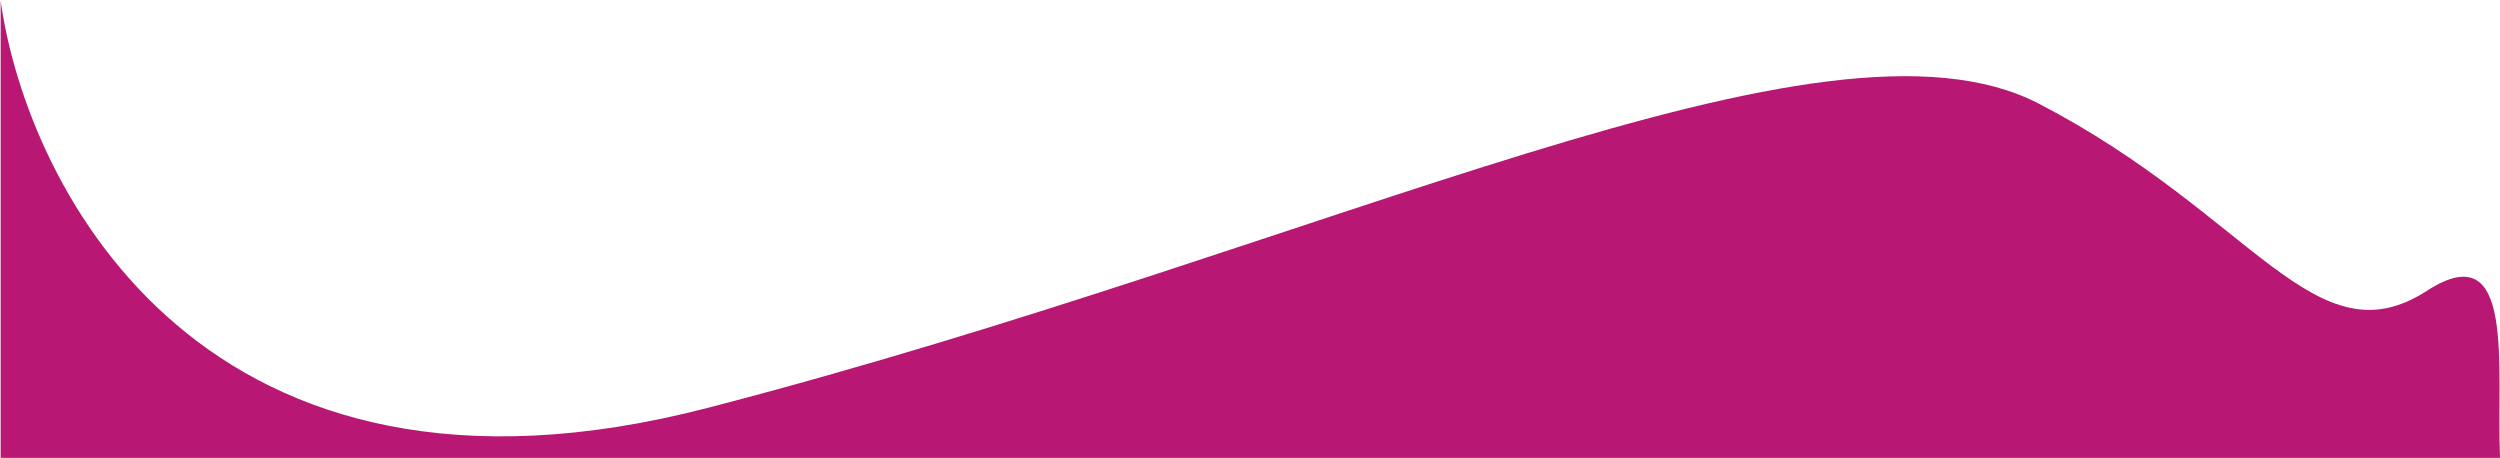 <svg xmlns="http://www.w3.org/2000/svg" xmlns:xlink="http://www.w3.org/1999/xlink" id="Capa_1" x="0px" y="0px" viewBox="0 0 1545.3 283" style="enable-background:new 0 0 1545.3 283;" xml:space="preserve"><style type="text/css">	.st0{fill:#B81773;}</style><path class="st0" d="M437.5,252.1C127.3,332.6,16.9,117.9,0.4,0.5l0,282.5h1544.9c-2.4-55.6,10.3-139.1-45.1-103.3 c-69.2,44.8-107.3-46.9-240.1-115.7C1127.3-4.7,825.1,151.6,437.5,252.1z"></path></svg>